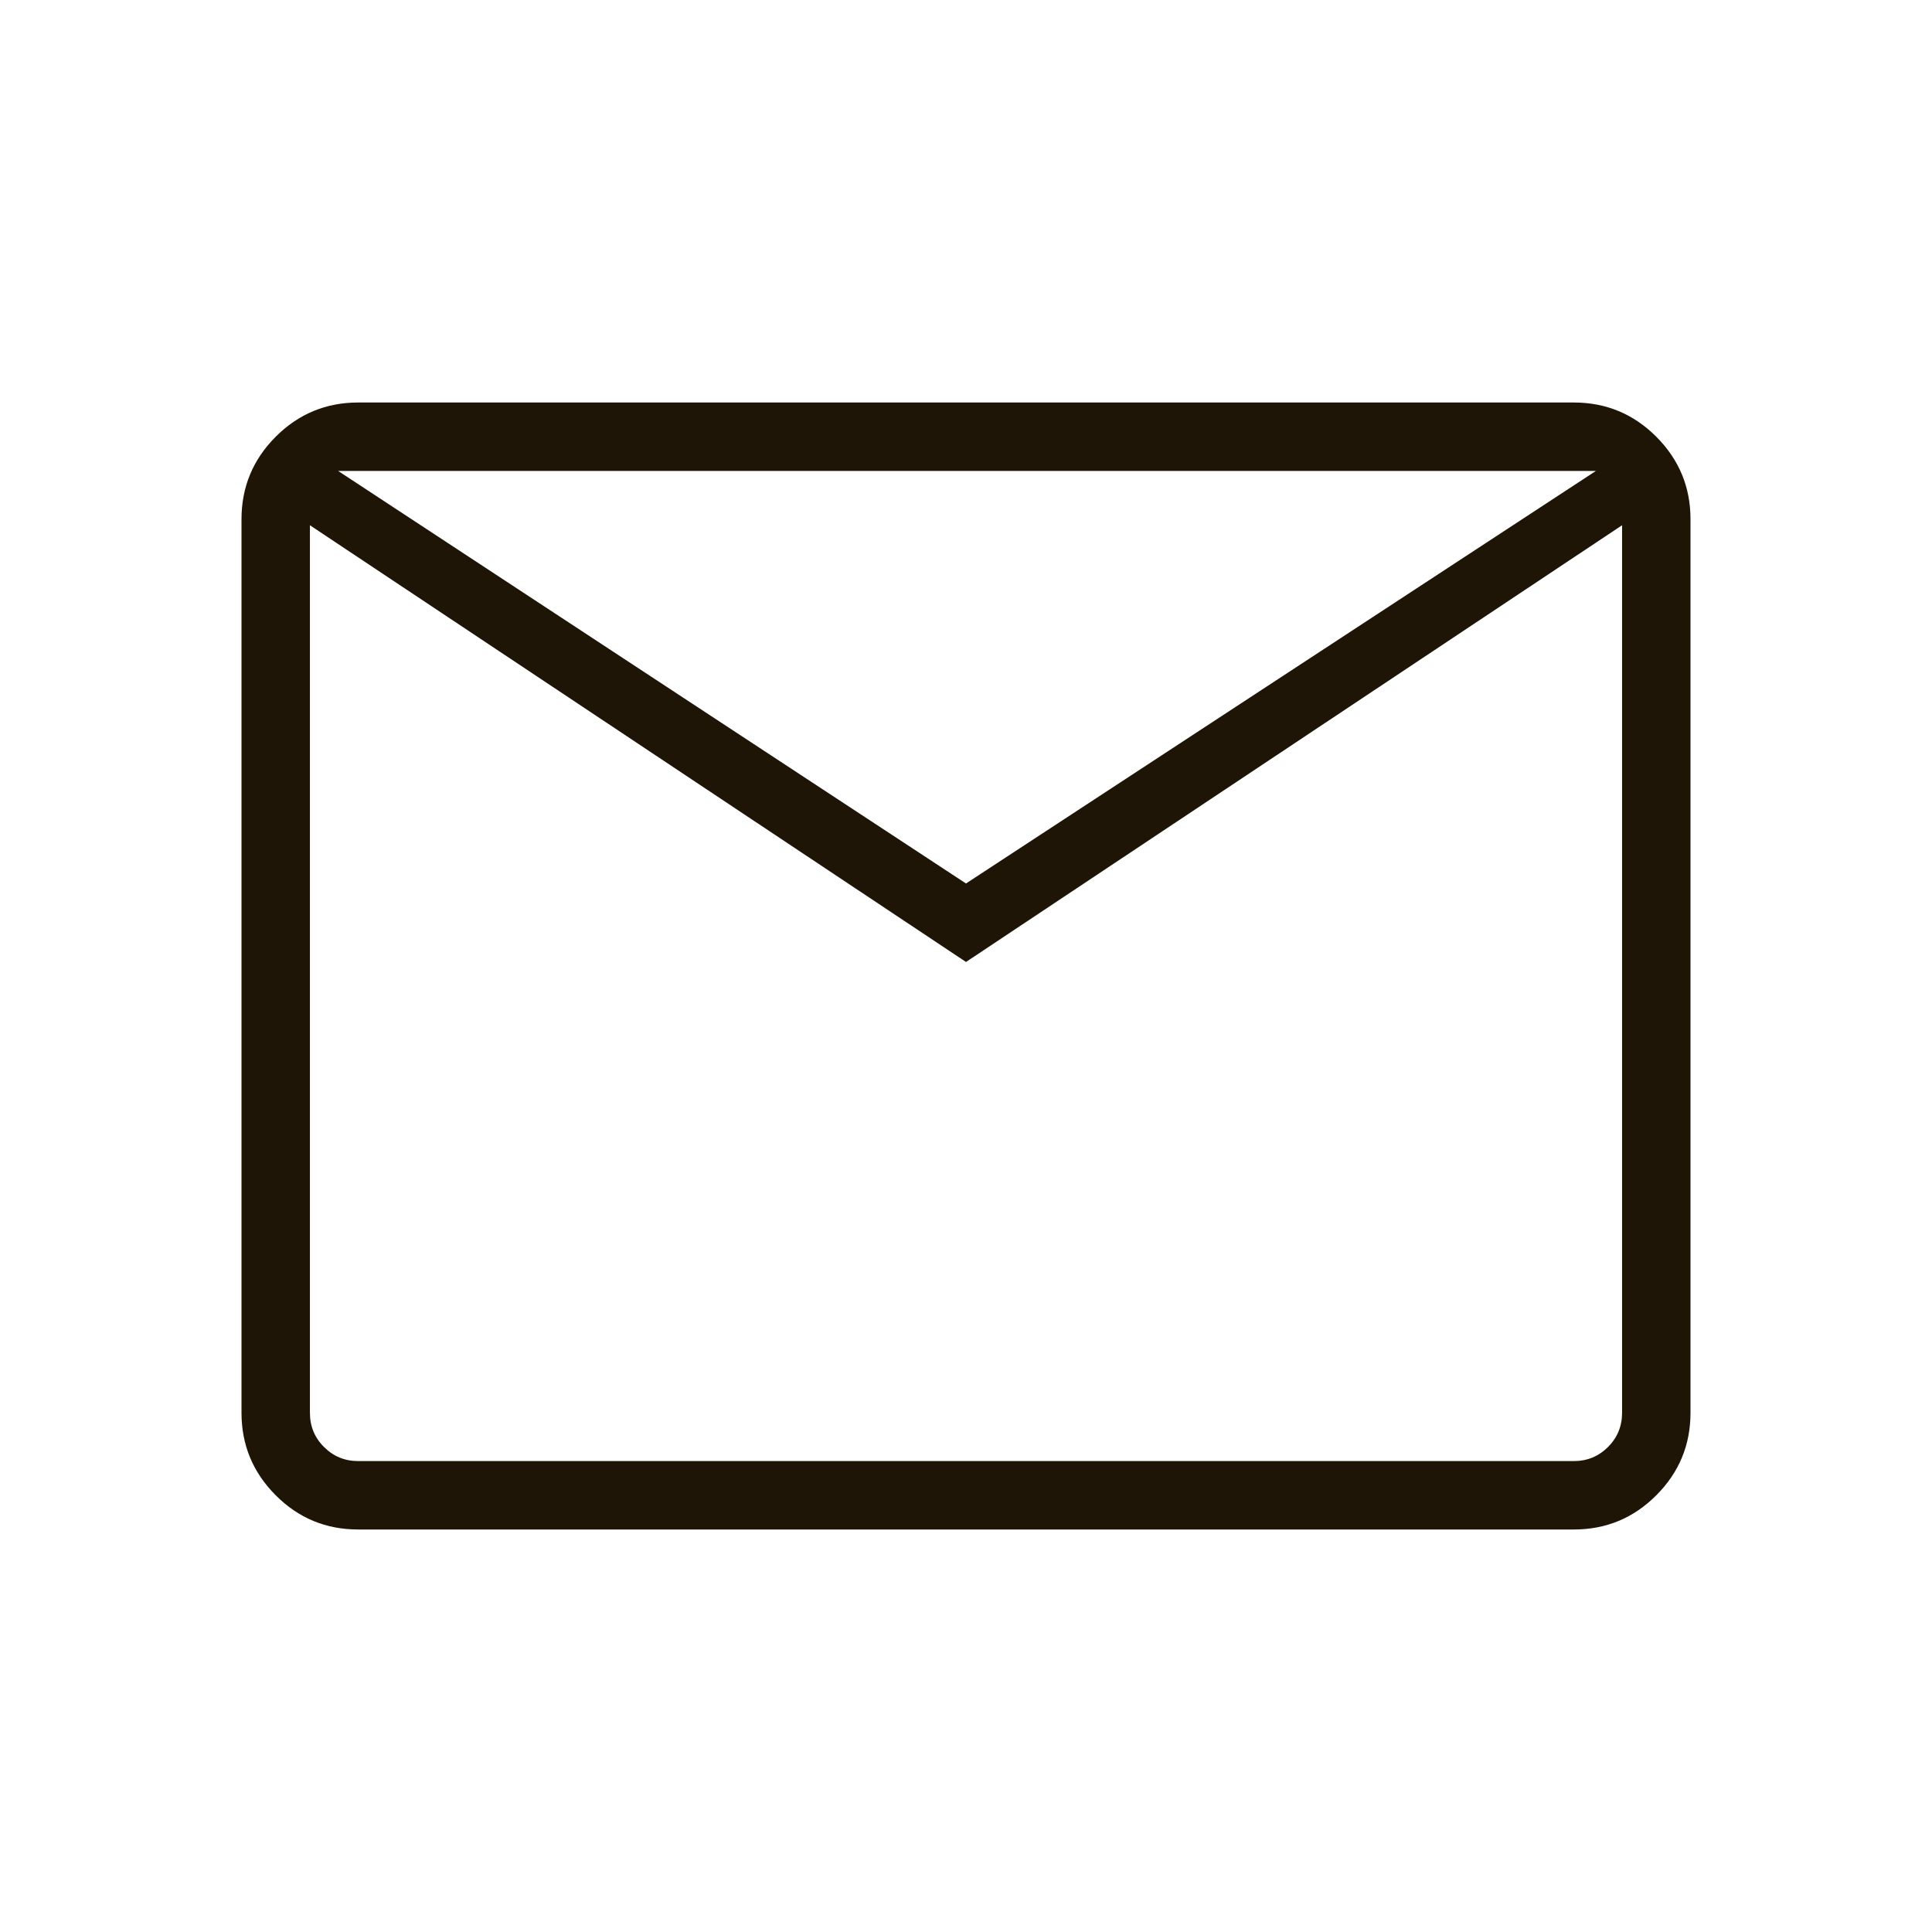 <svg width="24" height="24" viewBox="0 0 24 24" fill="none" xmlns="http://www.w3.org/2000/svg">
<g id="mail">
<mask id="mask0_823_3975" style="mask-type:alpha" maskUnits="userSpaceOnUse" x="0" y="0" width="24" height="24">
<rect id="Bounding box" width="24" height="24" fill="#D9D9D9"/>
</mask>
<g mask="url(#mask0_823_3975)">
<path id="mail_2" d="M4.45 19C4.05 19 3.708 18.859 3.425 18.575C3.142 18.292 3 17.95 3 17.55V6.45C3 6.05 3.142 5.709 3.425 5.425C3.708 5.142 4.05 5 4.45 5H19.55C19.95 5 20.292 5.142 20.575 5.425C20.858 5.709 21 6.05 21 6.45V17.55C21 17.95 20.858 18.292 20.575 18.575C20.292 18.859 19.95 19 19.55 19H4.45ZM12 11.95L3.85 6.525V17.55C3.85 17.717 3.908 17.859 4.025 17.975C4.142 18.092 4.283 18.15 4.45 18.15H19.55C19.717 18.15 19.858 18.092 19.975 17.975C20.092 17.859 20.15 17.717 20.15 17.55V6.525L12 11.95ZM12 10.975L19.825 5.85H4.2L12 10.975ZM3.85 6.525V5.85V17.55C3.85 17.717 3.908 17.859 4.025 17.975C4.142 18.092 4.283 18.15 4.45 18.15H3.85V17.55V6.525Z" fill="#1F1507"/>
</g>
</g>
</svg>
